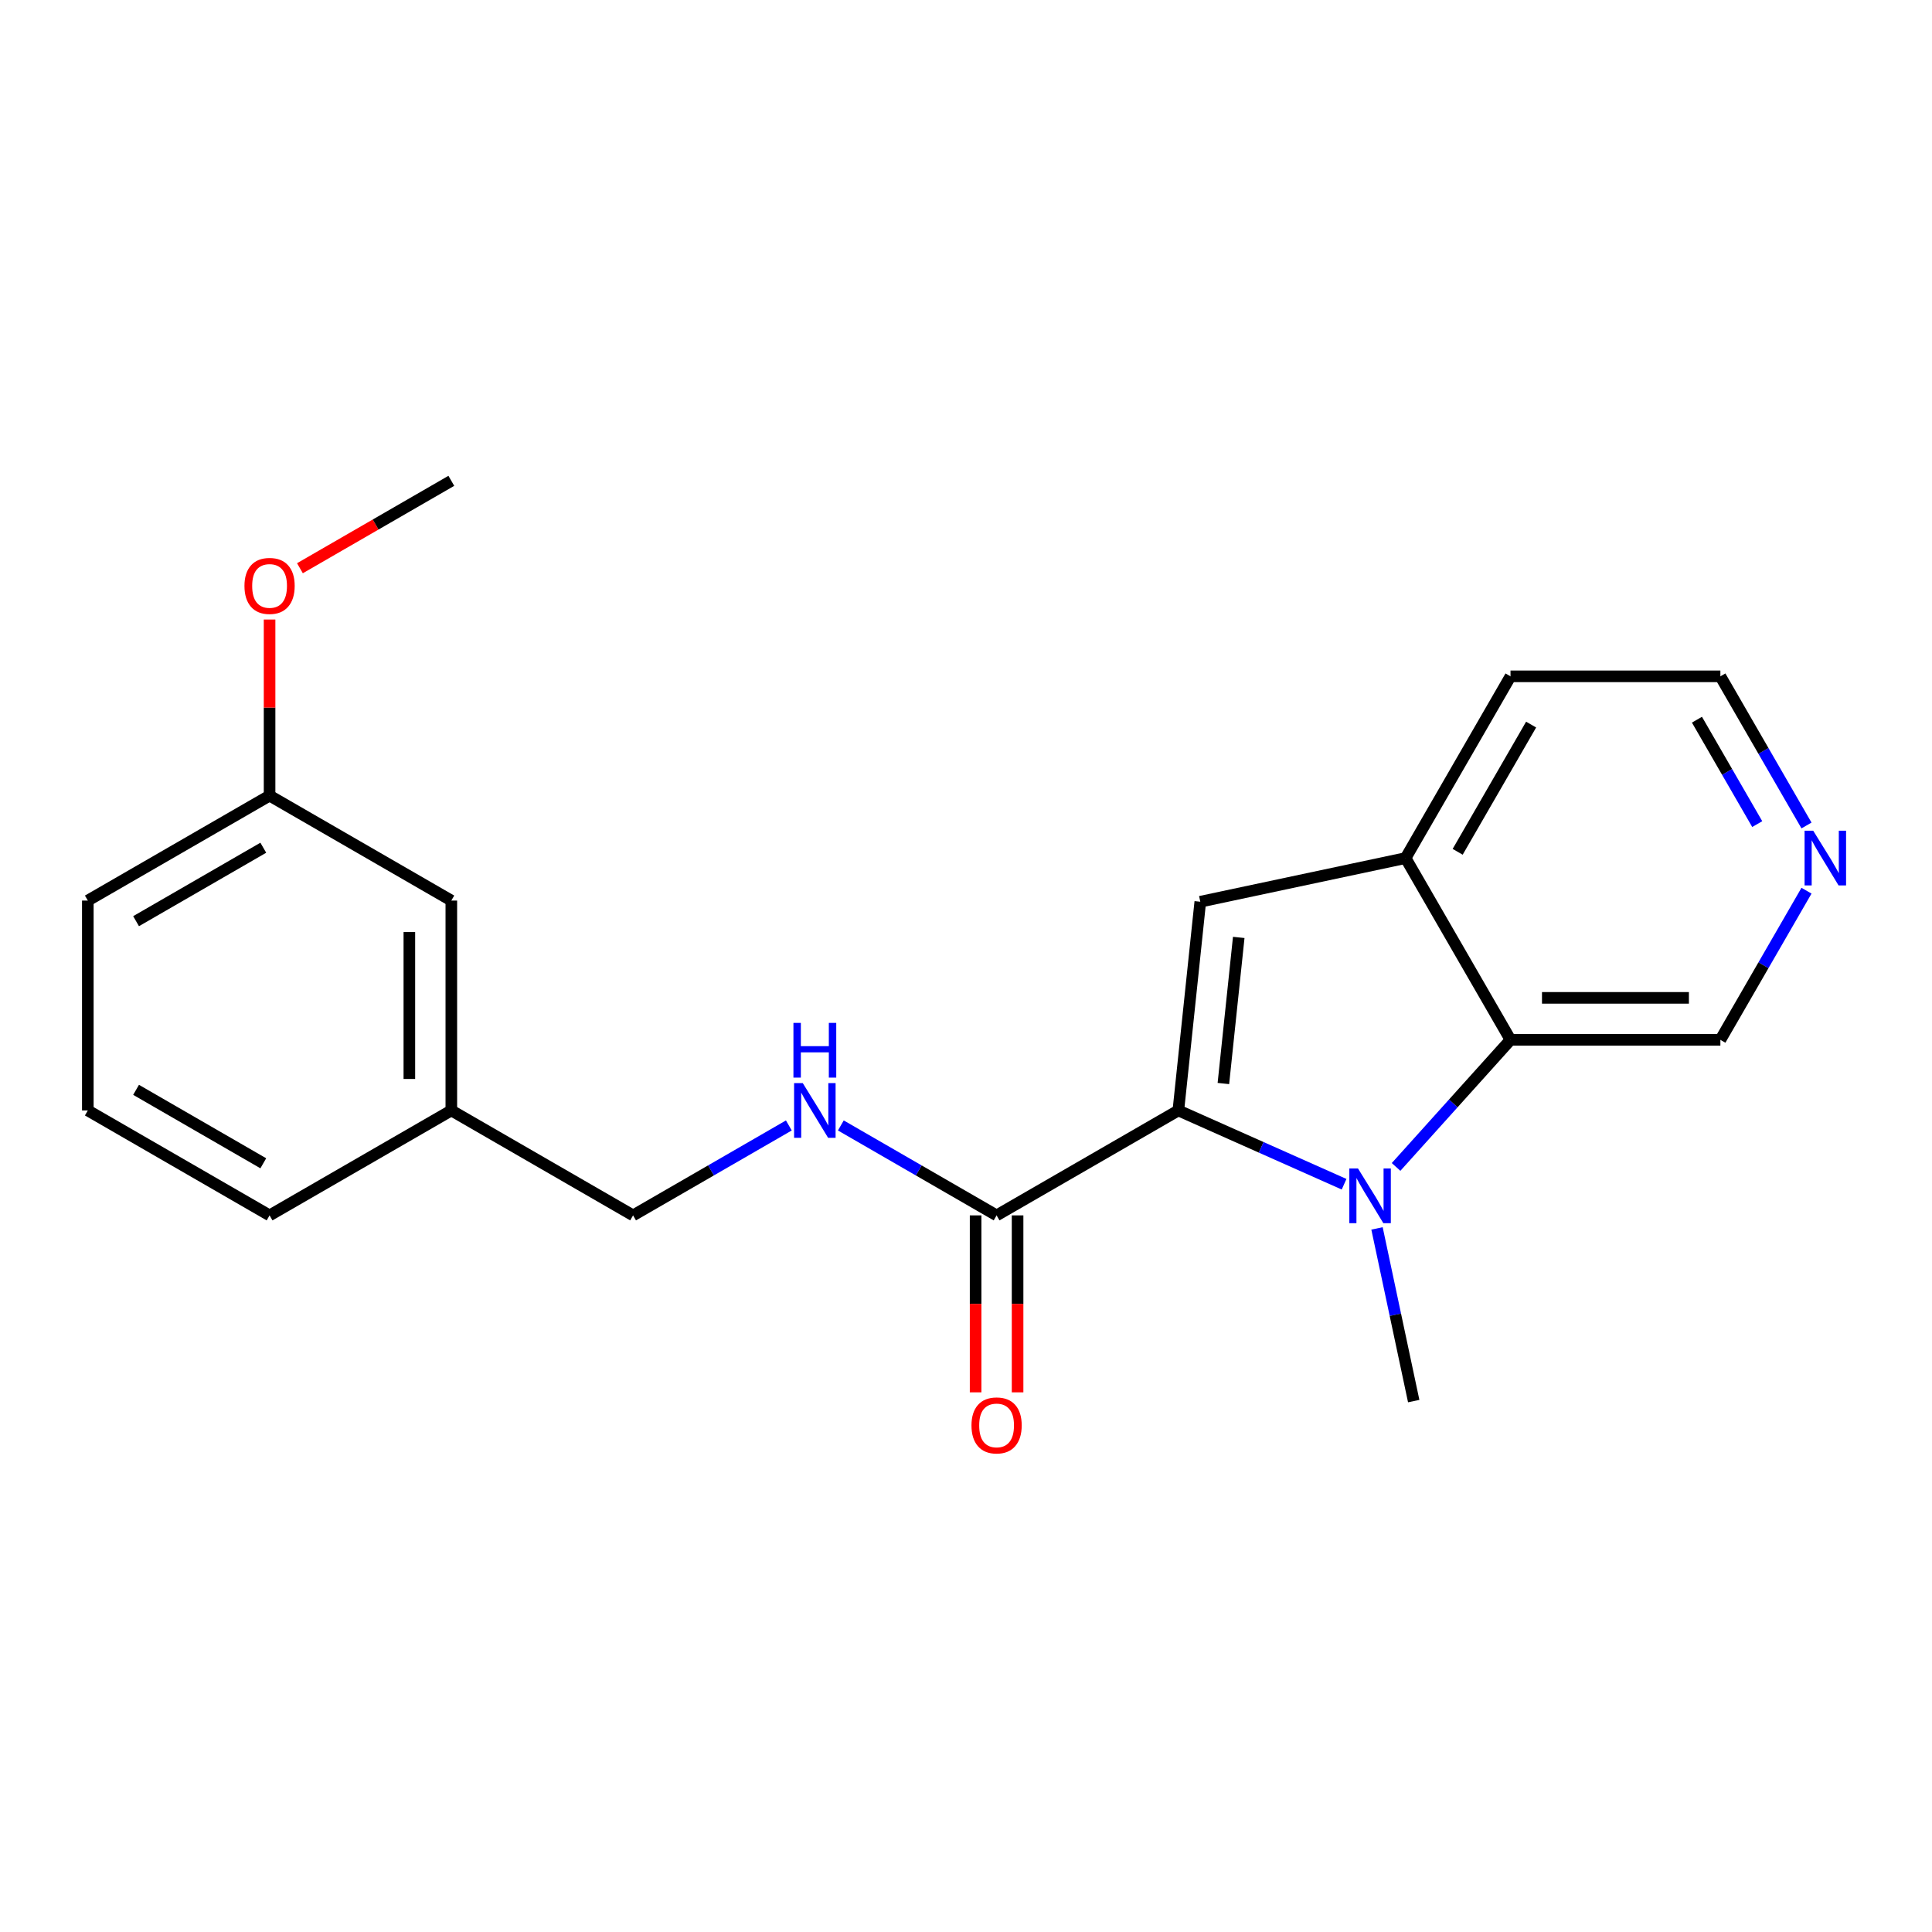 <?xml version='1.0' encoding='iso-8859-1'?>
<svg version='1.1' baseProfile='full'
              xmlns='http://www.w3.org/2000/svg'
                      xmlns:rdkit='http://www.rdkit.org/xml'
                      xmlns:xlink='http://www.w3.org/1999/xlink'
                  xml:space='preserve'
width='1000px' height='1000px' viewBox='0 0 1000 1000'>
<!-- END OF HEADER -->
<rect style='opacity:1.0;fill:#FFFFFF;stroke:none' width='1000' height='1000' x='0' y='0'> </rect>
<path class='bond-0' d='M 609.912,574.764 L 652.803,593.861' style='fill:none;fill-rule:evenodd;stroke:#000000;stroke-width:6px;stroke-linecap:butt;stroke-linejoin:miter;stroke-opacity:1' />
<path class='bond-0' d='M 652.803,593.861 L 695.695,612.957' style='fill:none;fill-rule:evenodd;stroke:#0000FF;stroke-width:6px;stroke-linecap:butt;stroke-linejoin:miter;stroke-opacity:1' />
<path class='bond-1' d='M 609.912,574.764 L 621.267,466.729' style='fill:none;fill-rule:evenodd;stroke:#000000;stroke-width:6px;stroke-linecap:butt;stroke-linejoin:miter;stroke-opacity:1' />
<path class='bond-1' d='M 633.222,560.83 L 641.171,485.205' style='fill:none;fill-rule:evenodd;stroke:#000000;stroke-width:6px;stroke-linecap:butt;stroke-linejoin:miter;stroke-opacity:1' />
<path class='bond-2' d='M 609.912,574.764 L 515.836,629.079' style='fill:none;fill-rule:evenodd;stroke:#000000;stroke-width:6px;stroke-linecap:butt;stroke-linejoin:miter;stroke-opacity:1' />
<path class='bond-3' d='M 722.606,604.004 L 752.222,571.112' style='fill:none;fill-rule:evenodd;stroke:#0000FF;stroke-width:6px;stroke-linecap:butt;stroke-linejoin:miter;stroke-opacity:1' />
<path class='bond-3' d='M 752.222,571.112 L 781.838,538.22' style='fill:none;fill-rule:evenodd;stroke:#000000;stroke-width:6px;stroke-linecap:butt;stroke-linejoin:miter;stroke-opacity:1' />
<path class='bond-4' d='M 712.738,635.824 L 722.237,680.514' style='fill:none;fill-rule:evenodd;stroke:#0000FF;stroke-width:6px;stroke-linecap:butt;stroke-linejoin:miter;stroke-opacity:1' />
<path class='bond-4' d='M 722.237,680.514 L 731.736,725.204' style='fill:none;fill-rule:evenodd;stroke:#000000;stroke-width:6px;stroke-linecap:butt;stroke-linejoin:miter;stroke-opacity:1' />
<path class='bond-5' d='M 621.267,466.729 L 727.523,444.144' style='fill:none;fill-rule:evenodd;stroke:#000000;stroke-width:6px;stroke-linecap:butt;stroke-linejoin:miter;stroke-opacity:1' />
<path class='bond-6' d='M 781.838,538.22 L 890.468,538.22' style='fill:none;fill-rule:evenodd;stroke:#000000;stroke-width:6px;stroke-linecap:butt;stroke-linejoin:miter;stroke-opacity:1' />
<path class='bond-6' d='M 798.133,516.494 L 874.173,516.494' style='fill:none;fill-rule:evenodd;stroke:#000000;stroke-width:6px;stroke-linecap:butt;stroke-linejoin:miter;stroke-opacity:1' />
<path class='bond-7' d='M 781.838,538.22 L 727.523,444.144' style='fill:none;fill-rule:evenodd;stroke:#000000;stroke-width:6px;stroke-linecap:butt;stroke-linejoin:miter;stroke-opacity:1' />
<path class='bond-8' d='M 515.836,629.079 L 475.526,605.806' style='fill:none;fill-rule:evenodd;stroke:#000000;stroke-width:6px;stroke-linecap:butt;stroke-linejoin:miter;stroke-opacity:1' />
<path class='bond-8' d='M 475.526,605.806 L 435.215,582.533' style='fill:none;fill-rule:evenodd;stroke:#0000FF;stroke-width:6px;stroke-linecap:butt;stroke-linejoin:miter;stroke-opacity:1' />
<path class='bond-9' d='M 504.973,629.079 L 504.973,674.876' style='fill:none;fill-rule:evenodd;stroke:#000000;stroke-width:6px;stroke-linecap:butt;stroke-linejoin:miter;stroke-opacity:1' />
<path class='bond-9' d='M 504.973,674.876 L 504.973,720.673' style='fill:none;fill-rule:evenodd;stroke:#FF0000;stroke-width:6px;stroke-linecap:butt;stroke-linejoin:miter;stroke-opacity:1' />
<path class='bond-9' d='M 526.699,629.079 L 526.699,674.876' style='fill:none;fill-rule:evenodd;stroke:#000000;stroke-width:6px;stroke-linecap:butt;stroke-linejoin:miter;stroke-opacity:1' />
<path class='bond-9' d='M 526.699,674.876 L 526.699,720.673' style='fill:none;fill-rule:evenodd;stroke:#FF0000;stroke-width:6px;stroke-linecap:butt;stroke-linejoin:miter;stroke-opacity:1' />
<path class='bond-10' d='M 727.523,444.144 L 781.838,350.068' style='fill:none;fill-rule:evenodd;stroke:#000000;stroke-width:6px;stroke-linecap:butt;stroke-linejoin:miter;stroke-opacity:1' />
<path class='bond-10' d='M 754.486,440.895 L 792.506,375.042' style='fill:none;fill-rule:evenodd;stroke:#000000;stroke-width:6px;stroke-linecap:butt;stroke-linejoin:miter;stroke-opacity:1' />
<path class='bond-11' d='M 408.304,582.533 L 367.994,605.806' style='fill:none;fill-rule:evenodd;stroke:#0000FF;stroke-width:6px;stroke-linecap:butt;stroke-linejoin:miter;stroke-opacity:1' />
<path class='bond-11' d='M 367.994,605.806 L 327.683,629.079' style='fill:none;fill-rule:evenodd;stroke:#000000;stroke-width:6px;stroke-linecap:butt;stroke-linejoin:miter;stroke-opacity:1' />
<path class='bond-12' d='M 935.04,461.02 L 912.754,499.62' style='fill:none;fill-rule:evenodd;stroke:#0000FF;stroke-width:6px;stroke-linecap:butt;stroke-linejoin:miter;stroke-opacity:1' />
<path class='bond-12' d='M 912.754,499.62 L 890.468,538.22' style='fill:none;fill-rule:evenodd;stroke:#000000;stroke-width:6px;stroke-linecap:butt;stroke-linejoin:miter;stroke-opacity:1' />
<path class='bond-13' d='M 935.04,427.268 L 912.754,388.668' style='fill:none;fill-rule:evenodd;stroke:#0000FF;stroke-width:6px;stroke-linecap:butt;stroke-linejoin:miter;stroke-opacity:1' />
<path class='bond-13' d='M 912.754,388.668 L 890.468,350.068' style='fill:none;fill-rule:evenodd;stroke:#000000;stroke-width:6px;stroke-linecap:butt;stroke-linejoin:miter;stroke-opacity:1' />
<path class='bond-13' d='M 909.539,426.551 L 893.939,399.531' style='fill:none;fill-rule:evenodd;stroke:#0000FF;stroke-width:6px;stroke-linecap:butt;stroke-linejoin:miter;stroke-opacity:1' />
<path class='bond-13' d='M 893.939,399.531 L 878.338,372.511' style='fill:none;fill-rule:evenodd;stroke:#000000;stroke-width:6px;stroke-linecap:butt;stroke-linejoin:miter;stroke-opacity:1' />
<path class='bond-14' d='M 327.683,629.079 L 233.607,574.764' style='fill:none;fill-rule:evenodd;stroke:#000000;stroke-width:6px;stroke-linecap:butt;stroke-linejoin:miter;stroke-opacity:1' />
<path class='bond-15' d='M 233.607,466.134 L 233.607,574.764' style='fill:none;fill-rule:evenodd;stroke:#000000;stroke-width:6px;stroke-linecap:butt;stroke-linejoin:miter;stroke-opacity:1' />
<path class='bond-15' d='M 211.881,482.429 L 211.881,558.47' style='fill:none;fill-rule:evenodd;stroke:#000000;stroke-width:6px;stroke-linecap:butt;stroke-linejoin:miter;stroke-opacity:1' />
<path class='bond-16' d='M 233.607,466.134 L 139.531,411.819' style='fill:none;fill-rule:evenodd;stroke:#000000;stroke-width:6px;stroke-linecap:butt;stroke-linejoin:miter;stroke-opacity:1' />
<path class='bond-17' d='M 233.607,574.764 L 139.531,629.079' style='fill:none;fill-rule:evenodd;stroke:#000000;stroke-width:6px;stroke-linecap:butt;stroke-linejoin:miter;stroke-opacity:1' />
<path class='bond-18' d='M 139.531,411.819 L 139.531,366.242' style='fill:none;fill-rule:evenodd;stroke:#000000;stroke-width:6px;stroke-linecap:butt;stroke-linejoin:miter;stroke-opacity:1' />
<path class='bond-18' d='M 139.531,366.242 L 139.531,320.665' style='fill:none;fill-rule:evenodd;stroke:#FF0000;stroke-width:6px;stroke-linecap:butt;stroke-linejoin:miter;stroke-opacity:1' />
<path class='bond-19' d='M 139.531,411.819 L 45.455,466.134' style='fill:none;fill-rule:evenodd;stroke:#000000;stroke-width:6px;stroke-linecap:butt;stroke-linejoin:miter;stroke-opacity:1' />
<path class='bond-19' d='M 136.282,438.782 L 70.429,476.802' style='fill:none;fill-rule:evenodd;stroke:#000000;stroke-width:6px;stroke-linecap:butt;stroke-linejoin:miter;stroke-opacity:1' />
<path class='bond-20' d='M 781.838,350.068 L 890.468,350.068' style='fill:none;fill-rule:evenodd;stroke:#000000;stroke-width:6px;stroke-linecap:butt;stroke-linejoin:miter;stroke-opacity:1' />
<path class='bond-21' d='M 155.247,294.116 L 194.427,271.495' style='fill:none;fill-rule:evenodd;stroke:#FF0000;stroke-width:6px;stroke-linecap:butt;stroke-linejoin:miter;stroke-opacity:1' />
<path class='bond-21' d='M 194.427,271.495 L 233.607,248.874' style='fill:none;fill-rule:evenodd;stroke:#000000;stroke-width:6px;stroke-linecap:butt;stroke-linejoin:miter;stroke-opacity:1' />
<path class='bond-22' d='M 45.455,574.764 L 139.531,629.079' style='fill:none;fill-rule:evenodd;stroke:#000000;stroke-width:6px;stroke-linecap:butt;stroke-linejoin:miter;stroke-opacity:1' />
<path class='bond-22' d='M 70.429,564.096 L 136.282,602.117' style='fill:none;fill-rule:evenodd;stroke:#000000;stroke-width:6px;stroke-linecap:butt;stroke-linejoin:miter;stroke-opacity:1' />
<path class='bond-23' d='M 45.455,574.764 L 45.455,466.134' style='fill:none;fill-rule:evenodd;stroke:#000000;stroke-width:6px;stroke-linecap:butt;stroke-linejoin:miter;stroke-opacity:1' />
<path  class='atom-1' d='M 702.89 604.788
L 712.17 619.788
Q 713.09 621.268, 714.57 623.948
Q 716.05 626.628, 716.13 626.788
L 716.13 604.788
L 719.89 604.788
L 719.89 633.108
L 716.01 633.108
L 706.05 616.708
Q 704.89 614.788, 703.65 612.588
Q 702.45 610.388, 702.09 609.708
L 702.09 633.108
L 698.41 633.108
L 698.41 604.788
L 702.89 604.788
' fill='#0000FF'/>
<path  class='atom-6' d='M 415.5 560.604
L 424.78 575.604
Q 425.7 577.084, 427.18 579.764
Q 428.66 582.444, 428.74 582.604
L 428.74 560.604
L 432.5 560.604
L 432.5 588.924
L 428.62 588.924
L 418.66 572.524
Q 417.5 570.604, 416.26 568.404
Q 415.06 566.204, 414.7 565.524
L 414.7 588.924
L 411.02 588.924
L 411.02 560.604
L 415.5 560.604
' fill='#0000FF'/>
<path  class='atom-6' d='M 410.68 529.452
L 414.52 529.452
L 414.52 541.492
L 429 541.492
L 429 529.452
L 432.84 529.452
L 432.84 557.772
L 429 557.772
L 429 544.692
L 414.52 544.692
L 414.52 557.772
L 410.68 557.772
L 410.68 529.452
' fill='#0000FF'/>
<path  class='atom-7' d='M 502.836 737.789
Q 502.836 730.989, 506.196 727.189
Q 509.556 723.389, 515.836 723.389
Q 522.116 723.389, 525.476 727.189
Q 528.836 730.989, 528.836 737.789
Q 528.836 744.669, 525.436 748.589
Q 522.036 752.469, 515.836 752.469
Q 509.596 752.469, 506.196 748.589
Q 502.836 744.709, 502.836 737.789
M 515.836 749.269
Q 520.156 749.269, 522.476 746.389
Q 524.836 743.469, 524.836 737.789
Q 524.836 732.229, 522.476 729.429
Q 520.156 726.589, 515.836 726.589
Q 511.516 726.589, 509.156 729.389
Q 506.836 732.189, 506.836 737.789
Q 506.836 743.509, 509.156 746.389
Q 511.516 749.269, 515.836 749.269
' fill='#FF0000'/>
<path  class='atom-8' d='M 938.523 429.984
L 947.803 444.984
Q 948.723 446.464, 950.203 449.144
Q 951.683 451.824, 951.763 451.984
L 951.763 429.984
L 955.523 429.984
L 955.523 458.304
L 951.643 458.304
L 941.683 441.904
Q 940.523 439.984, 939.283 437.784
Q 938.083 435.584, 937.723 434.904
L 937.723 458.304
L 934.043 458.304
L 934.043 429.984
L 938.523 429.984
' fill='#0000FF'/>
<path  class='atom-16' d='M 126.531 303.269
Q 126.531 296.469, 129.891 292.669
Q 133.251 288.869, 139.531 288.869
Q 145.811 288.869, 149.171 292.669
Q 152.531 296.469, 152.531 303.269
Q 152.531 310.149, 149.131 314.069
Q 145.731 317.949, 139.531 317.949
Q 133.291 317.949, 129.891 314.069
Q 126.531 310.189, 126.531 303.269
M 139.531 314.749
Q 143.851 314.749, 146.171 311.869
Q 148.531 308.949, 148.531 303.269
Q 148.531 297.709, 146.171 294.909
Q 143.851 292.069, 139.531 292.069
Q 135.211 292.069, 132.851 294.869
Q 130.531 297.669, 130.531 303.269
Q 130.531 308.989, 132.851 311.869
Q 135.211 314.749, 139.531 314.749
' fill='#FF0000'/>
</svg>

